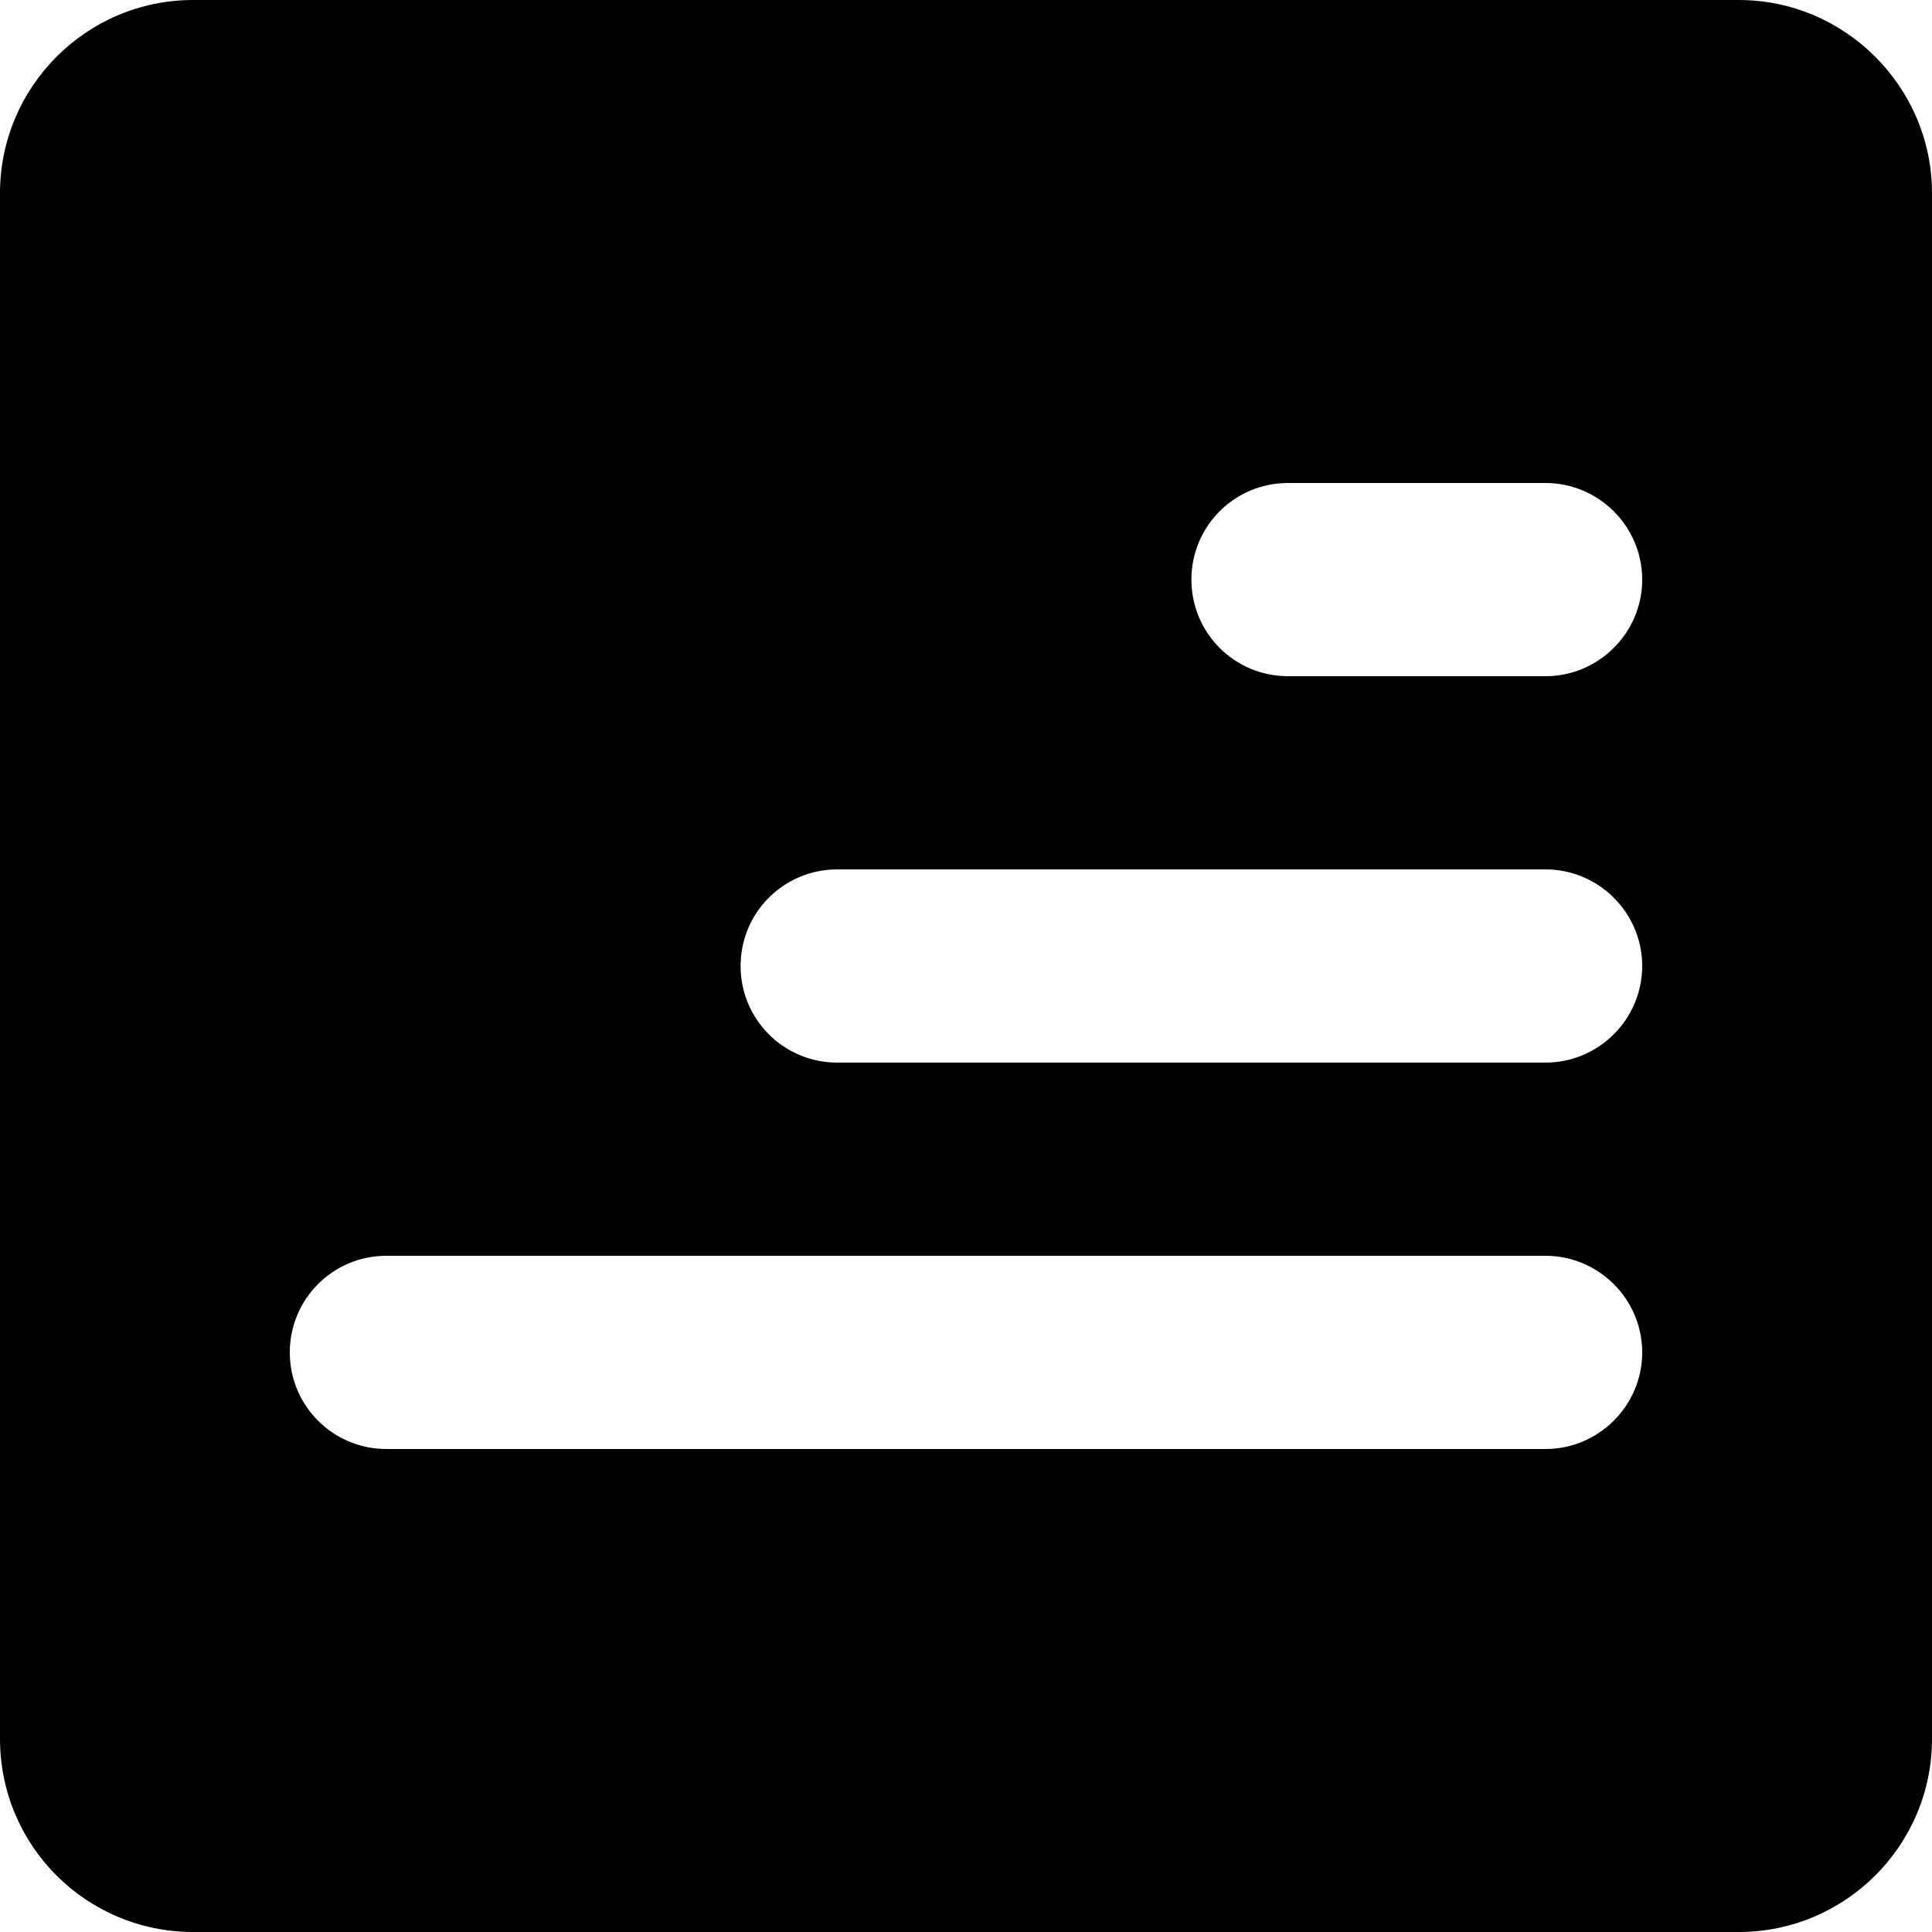 <?xml version="1.0" encoding="UTF-8"?>
<svg xmlns="http://www.w3.org/2000/svg" id="b" viewBox="0 0 30 30">
  <g id="c">
    <path d="M27,0H3C1.34,0,0,1.35,0,3V27c0,1.66,1.34,3,3,3H27c1.65,0,3-1.34,3-3V3c0-1.65-1.35-3-3-3Zm-3,22.5H6c-.83,0-1.5-.67-1.5-1.5s.67-1.5,1.5-1.5H24c.82,0,1.5,.67,1.5,1.5s-.68,1.5-1.5,1.5Zm0-6H13c-.83,0-1.5-.67-1.5-1.5s.67-1.5,1.5-1.5h11c.82,0,1.5,.67,1.5,1.5s-.68,1.5-1.5,1.5Zm0-6h-4c-.83,0-1.5-.67-1.5-1.5s.67-1.5,1.5-1.5h4c.82,0,1.5,.67,1.5,1.5s-.68,1.5-1.5,1.5Z"></path>
  </g>
</svg>
